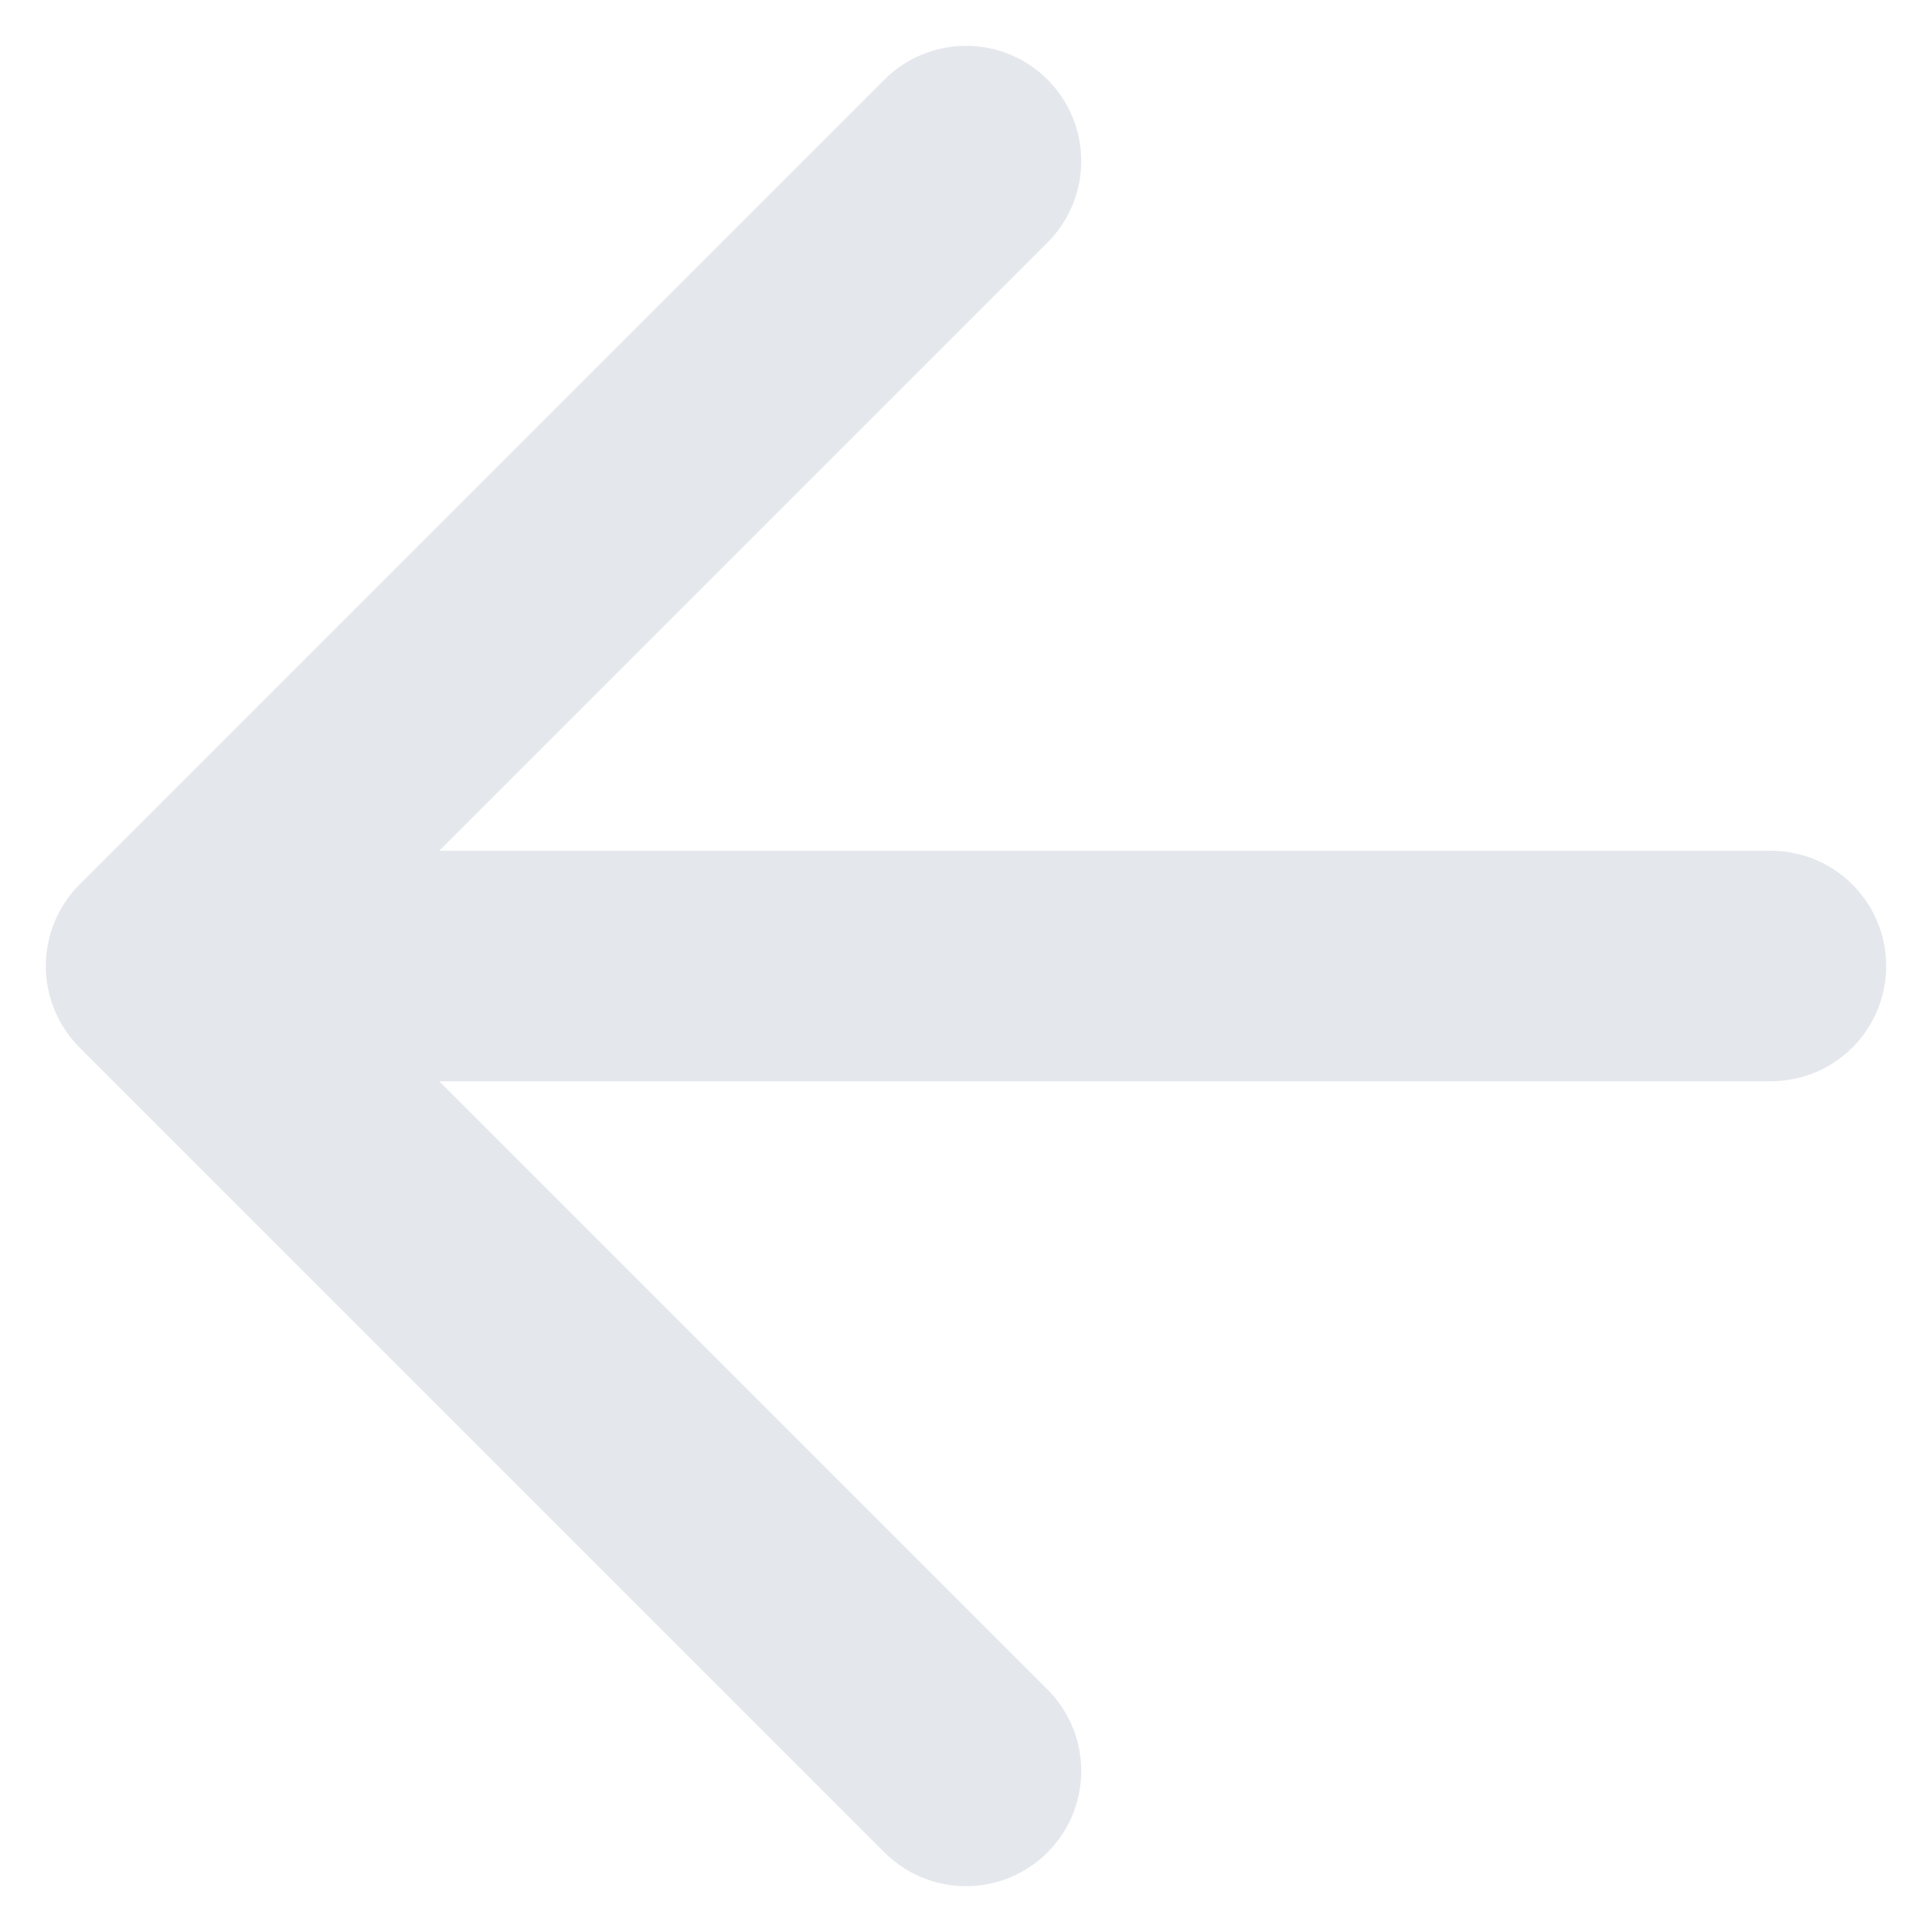 <svg width="14" height="14" viewBox="0 0 14 14" fill="none" xmlns="http://www.w3.org/2000/svg">
    <path d="M12.833 7H1.167M1.167 7L7 12.833M1.167 7L7 1.167" stroke="#E4E7EC" stroke-width="1.67" stroke-linecap="round" stroke-linejoin="round"/>
</svg>

